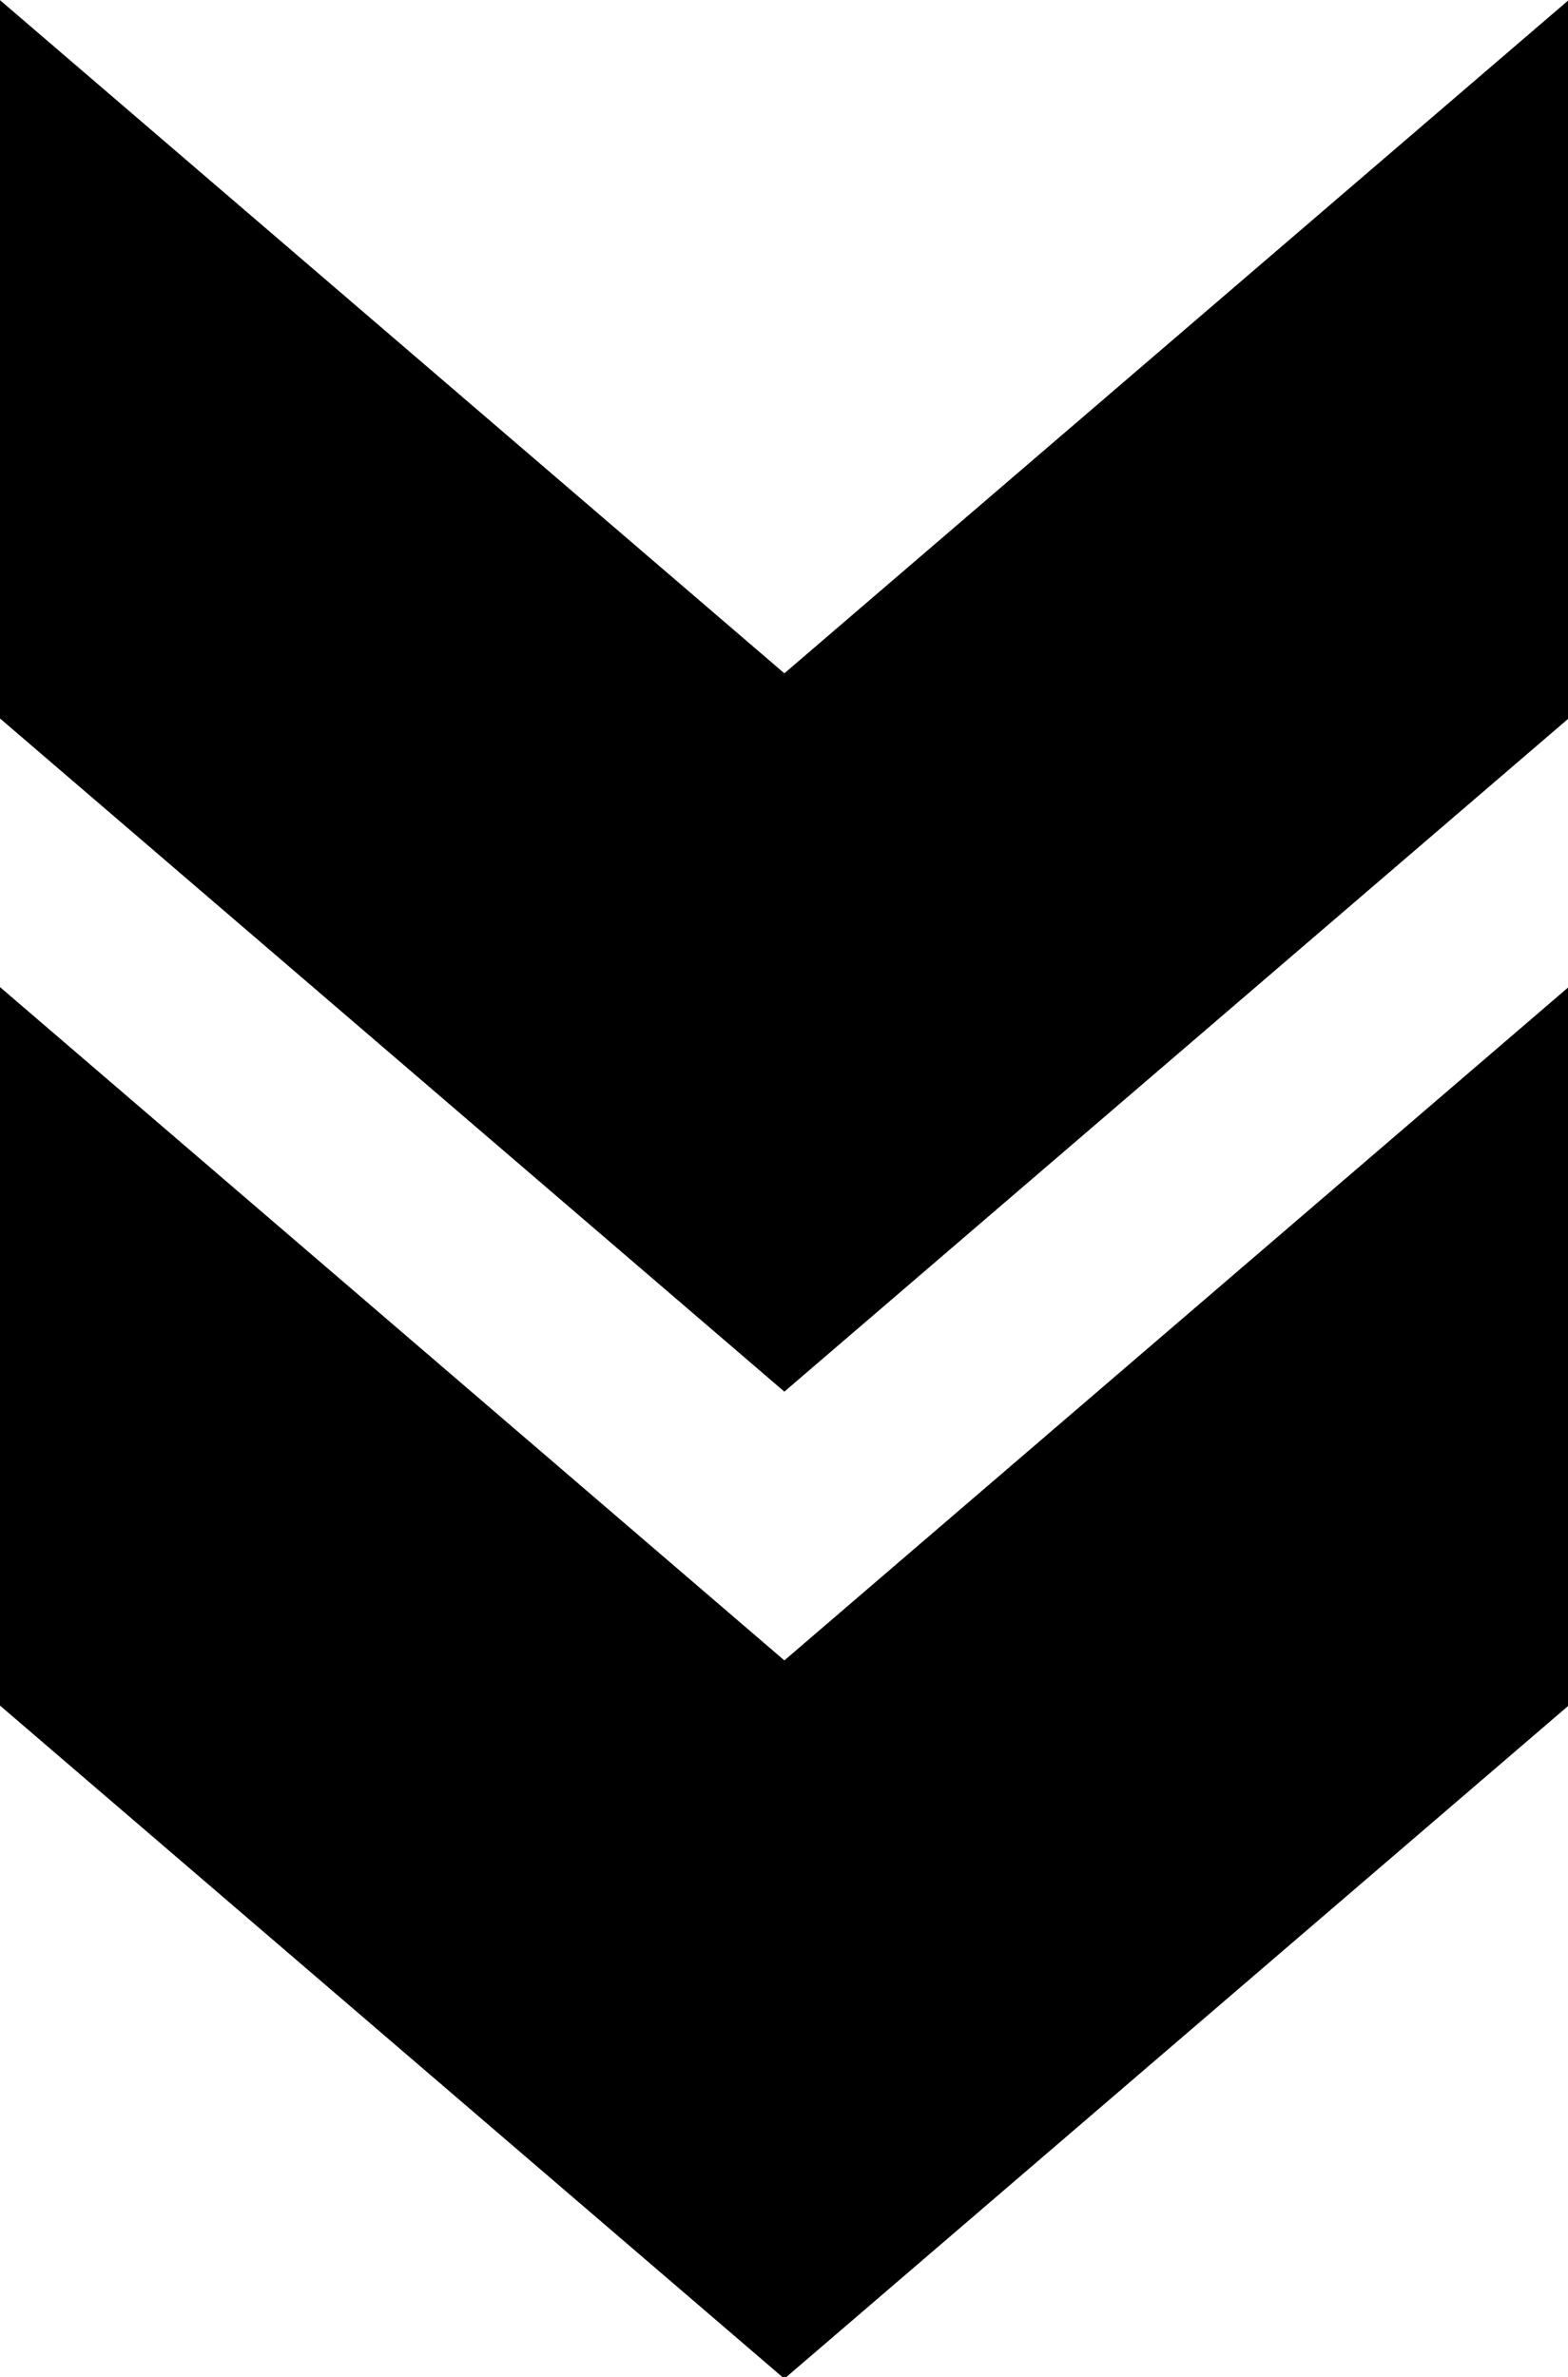 <?xml version="1.0" encoding="UTF-8" standalone="no"?><svg xmlns="http://www.w3.org/2000/svg" xmlns:xlink="http://www.w3.org/1999/xlink" fill="#000000" height="66.4" preserveAspectRatio="xMidYMid meet" version="1" viewBox="0.0 0.0 43.8 66.4" width="43.8" zoomAndPan="magnify"><defs><clipPath id="a"><path d="M 0 27 L 43.82 27 L 43.82 66.449 L 0 66.449 Z M 0 27"/></clipPath><clipPath id="b"><path d="M 0 0 L 43.82 0 L 43.82 39 L 0 39 Z M 0 0"/></clipPath></defs><g><g clip-path="url(#a)" id="change1_1"><path d="M 21.91 46.383 L 0 27.574 L 0 47.645 L 21.91 66.449 L 43.816 47.645 L 43.816 27.574 L 21.91 46.383" fill="#000000"/></g><g clip-path="url(#b)" id="change1_2"><path d="M 21.91 18.809 L 0 0.004 L 0 20.07 L 21.91 38.875 L 43.816 20.07 L 43.816 0.004 L 21.91 18.809" fill="#000000"/></g></g></svg>